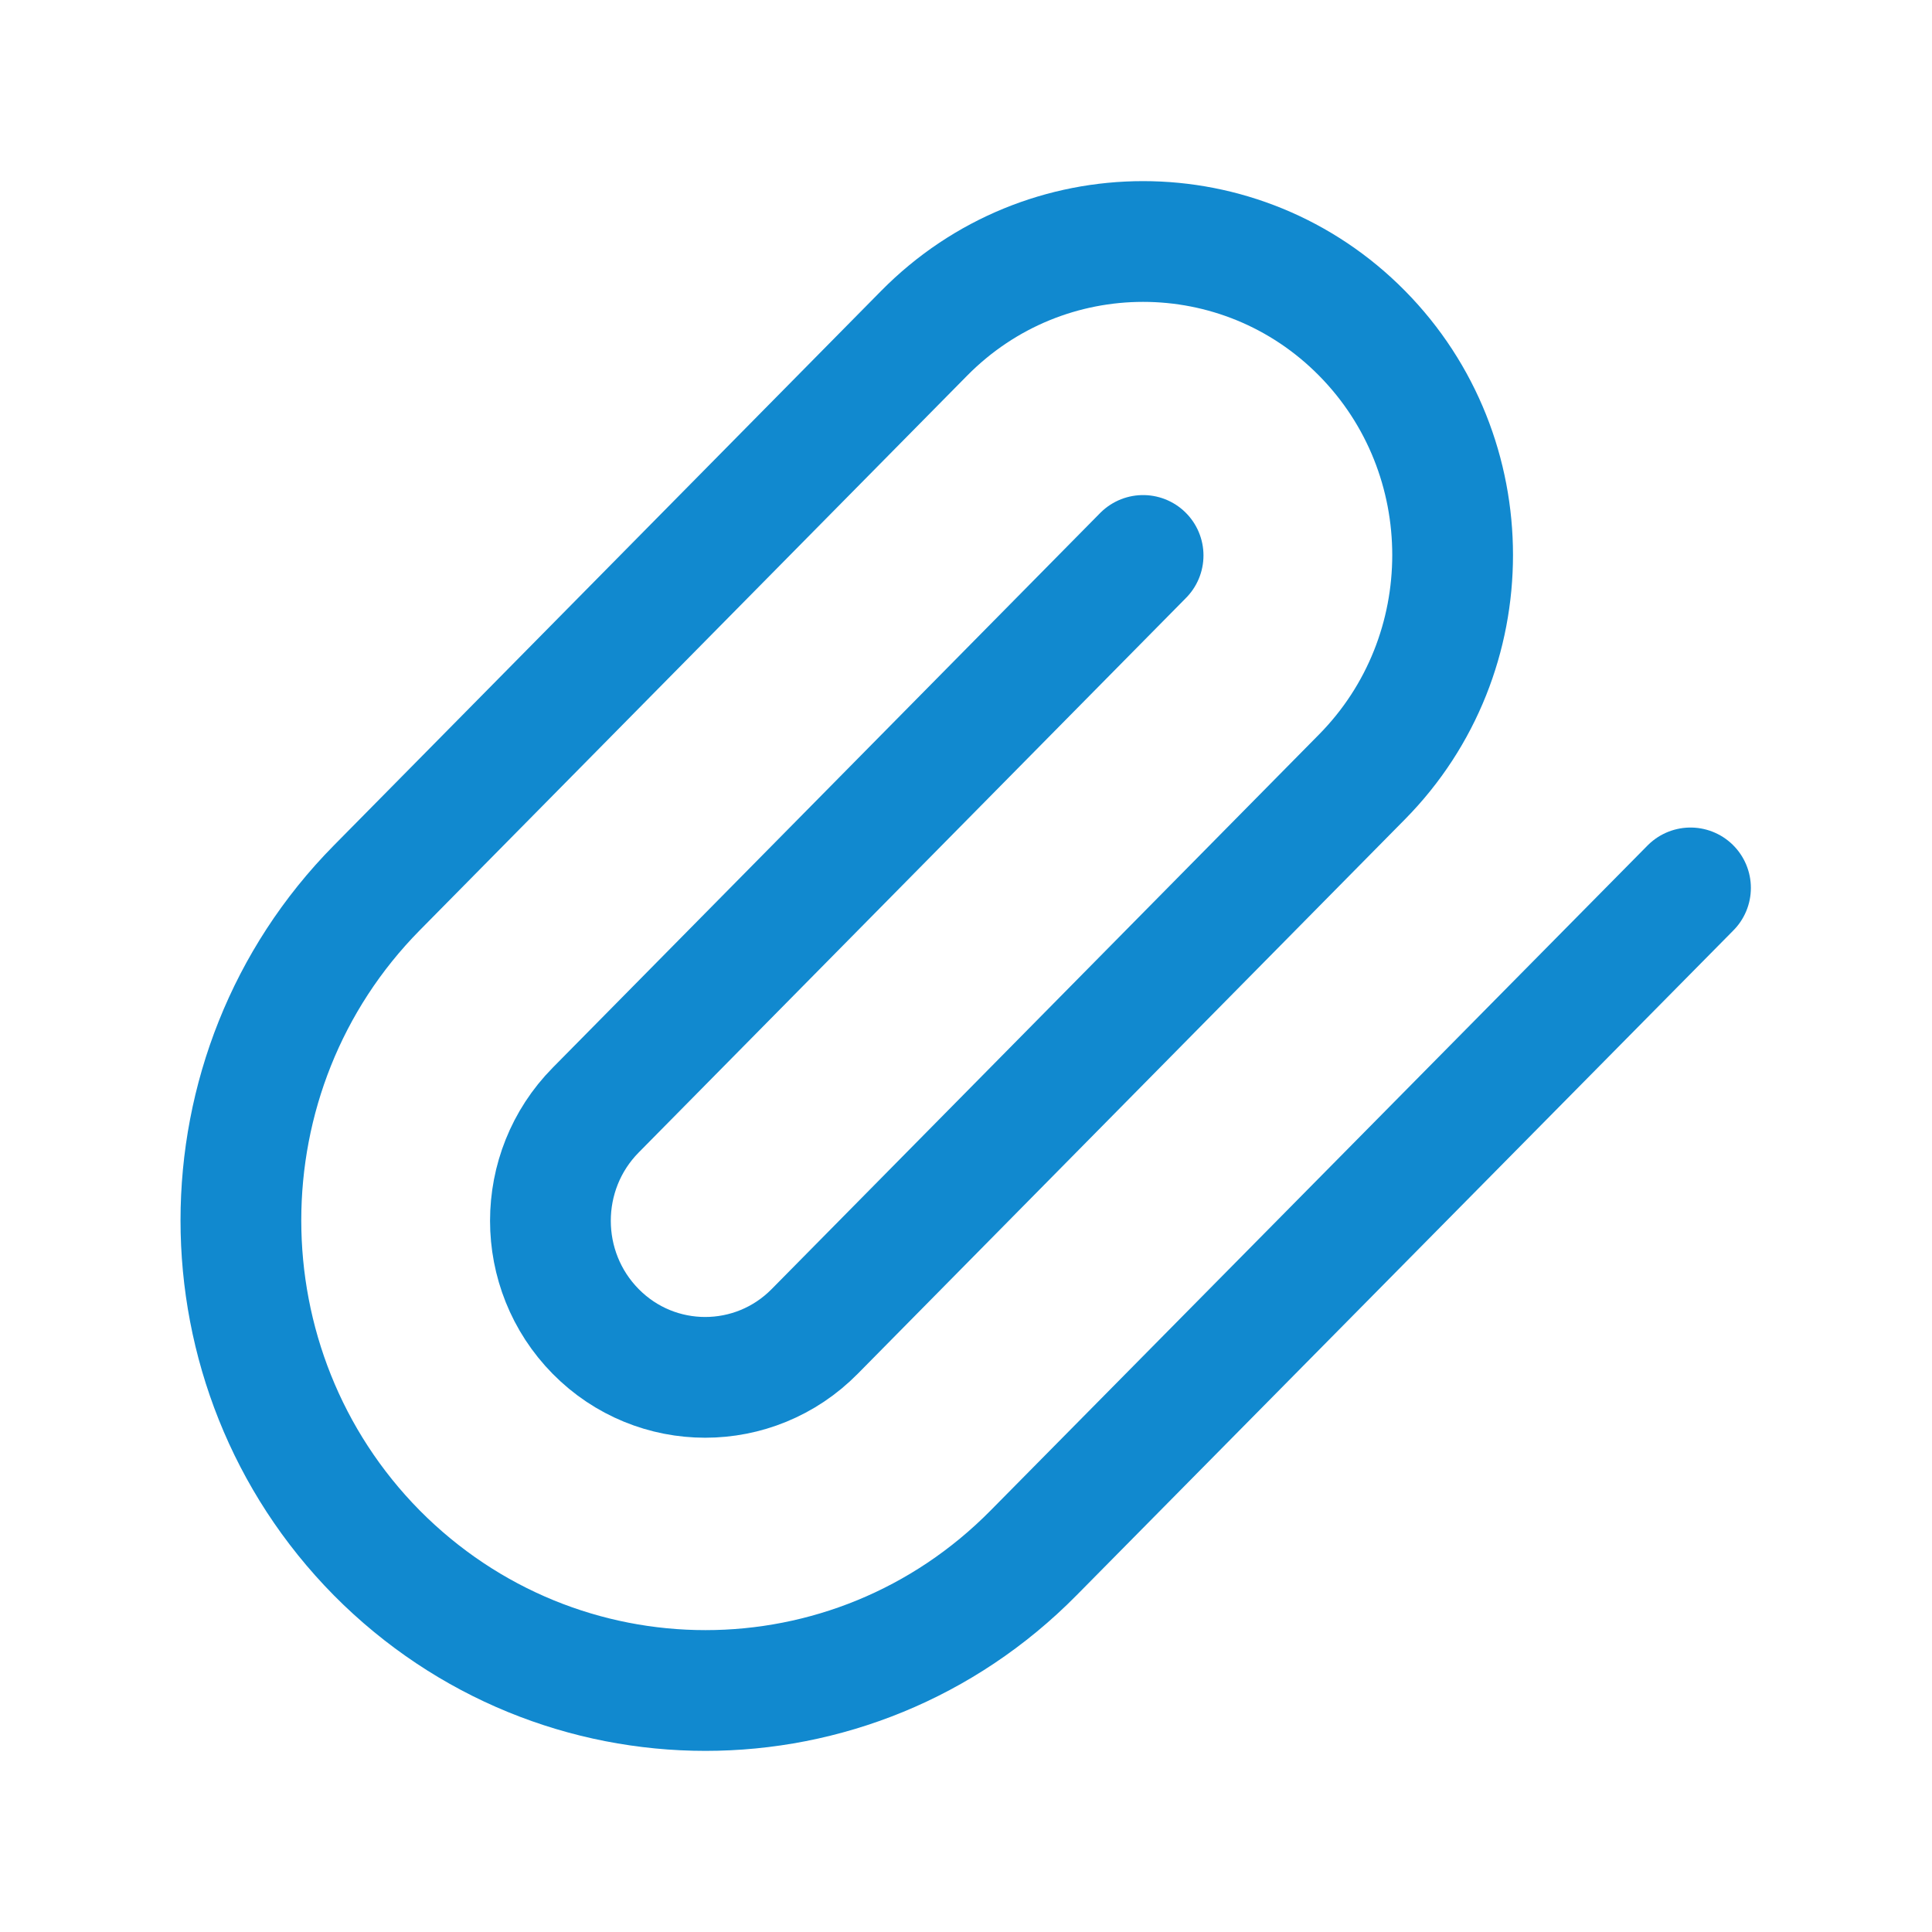 <?xml version="1.0" encoding="UTF-8"?>
<svg id="_レイヤー_2" data-name="レイヤー 2" xmlns="http://www.w3.org/2000/svg" xmlns:xlink="http://www.w3.org/1999/xlink" viewBox="0 0 24 24">
  <defs>
    <style>
      .cls-1, .cls-2 {
        fill: none;
      }

      .cls-2 {
        stroke: #1189cf;
        stroke-linecap: round;
        stroke-linejoin: round;
        stroke-width: 1.5px;
      }
    </style>
    <symbol id="ico_特集_lightblue" viewBox="0 0 24 24">
      <g>
        <path class="cls-2" d="M21,11.03l-8.16,8.26c-2.25,2.28-5.9,2.28-8.16,0-2.25-2.28-2.25-5.98,0-8.26l6.8-6.89c1.5-1.52,3.94-1.52,5.44,0,1.5,1.52,1.5,3.99,0,5.51l-6.8,6.89c-.75.76-1.97.76-2.72,0-.75-.76-.75-1.99,0-2.75l6.8-6.89"/>
        <rect class="cls-1" width="24" height="24"/>
      </g>
    </symbol>
  </defs>
  <g id="_アレンジ案" data-name="+アレンジ案">
    <g id="_ナビB_アイコンあり_2" data-name="ナビB[アイコンあり] 2">
      <use width="24" height="24" xlink:href="#ico_特集_lightblue"/>
    </g>
  </g>
</svg>